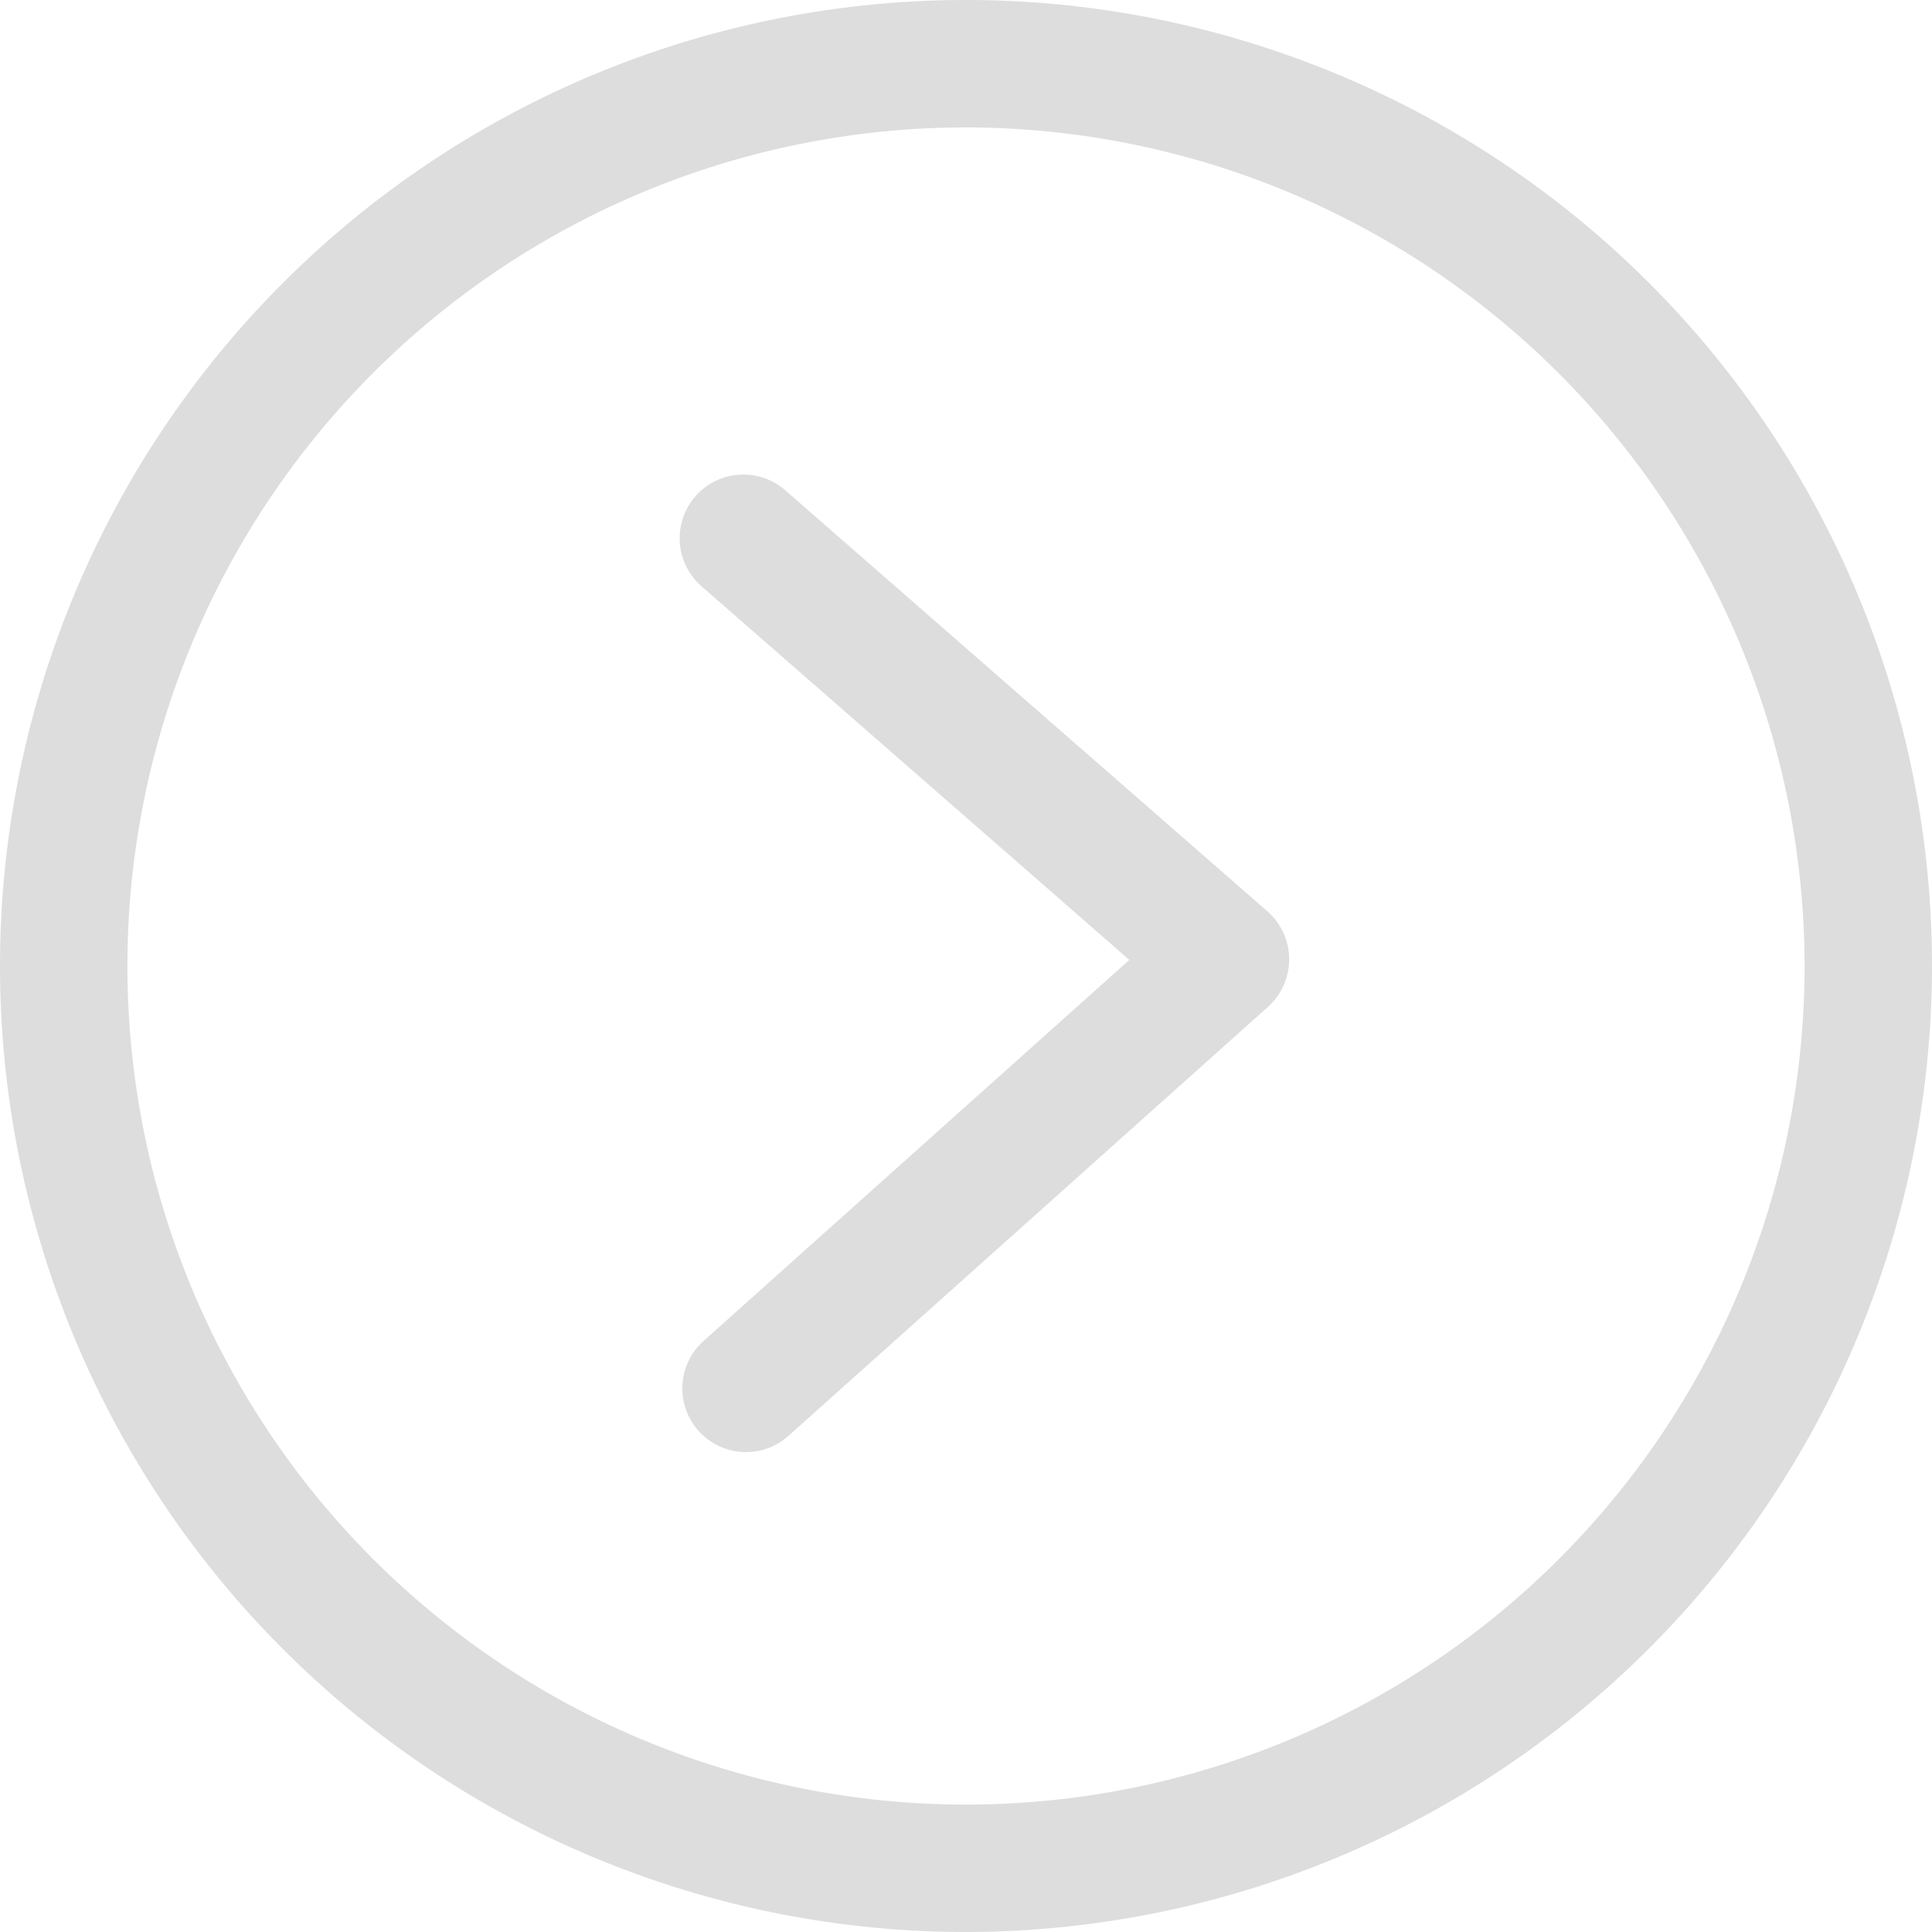 <svg id="图层_1" data-name="图层 1" xmlns="http://www.w3.org/2000/svg" viewBox="0 0 200 200"><defs><style>.cls-1{fill:#ddd;}</style></defs><path class="cls-1" d="M100,200A100,100,0,1,1,200,100,100.11,100.11,0,0,1,100,200Zm0-186.81A86.81,86.81,0,1,0,186.81,100,86.9,86.9,0,0,0,100,13.19Z"/><path class="cls-1" d="M77.24,150.32a6.59,6.59,0,0,1-4.4-11.51l44.07-39.44L72.62,60.69a6.59,6.59,0,1,1,8.67-9.94L131.2,94.34a6.61,6.61,0,0,1,.63,9.31c-.18.2-.37.39-.57.58L81.62,148.64a6.57,6.57,0,0,1-4.38,1.68Z"/></svg>
